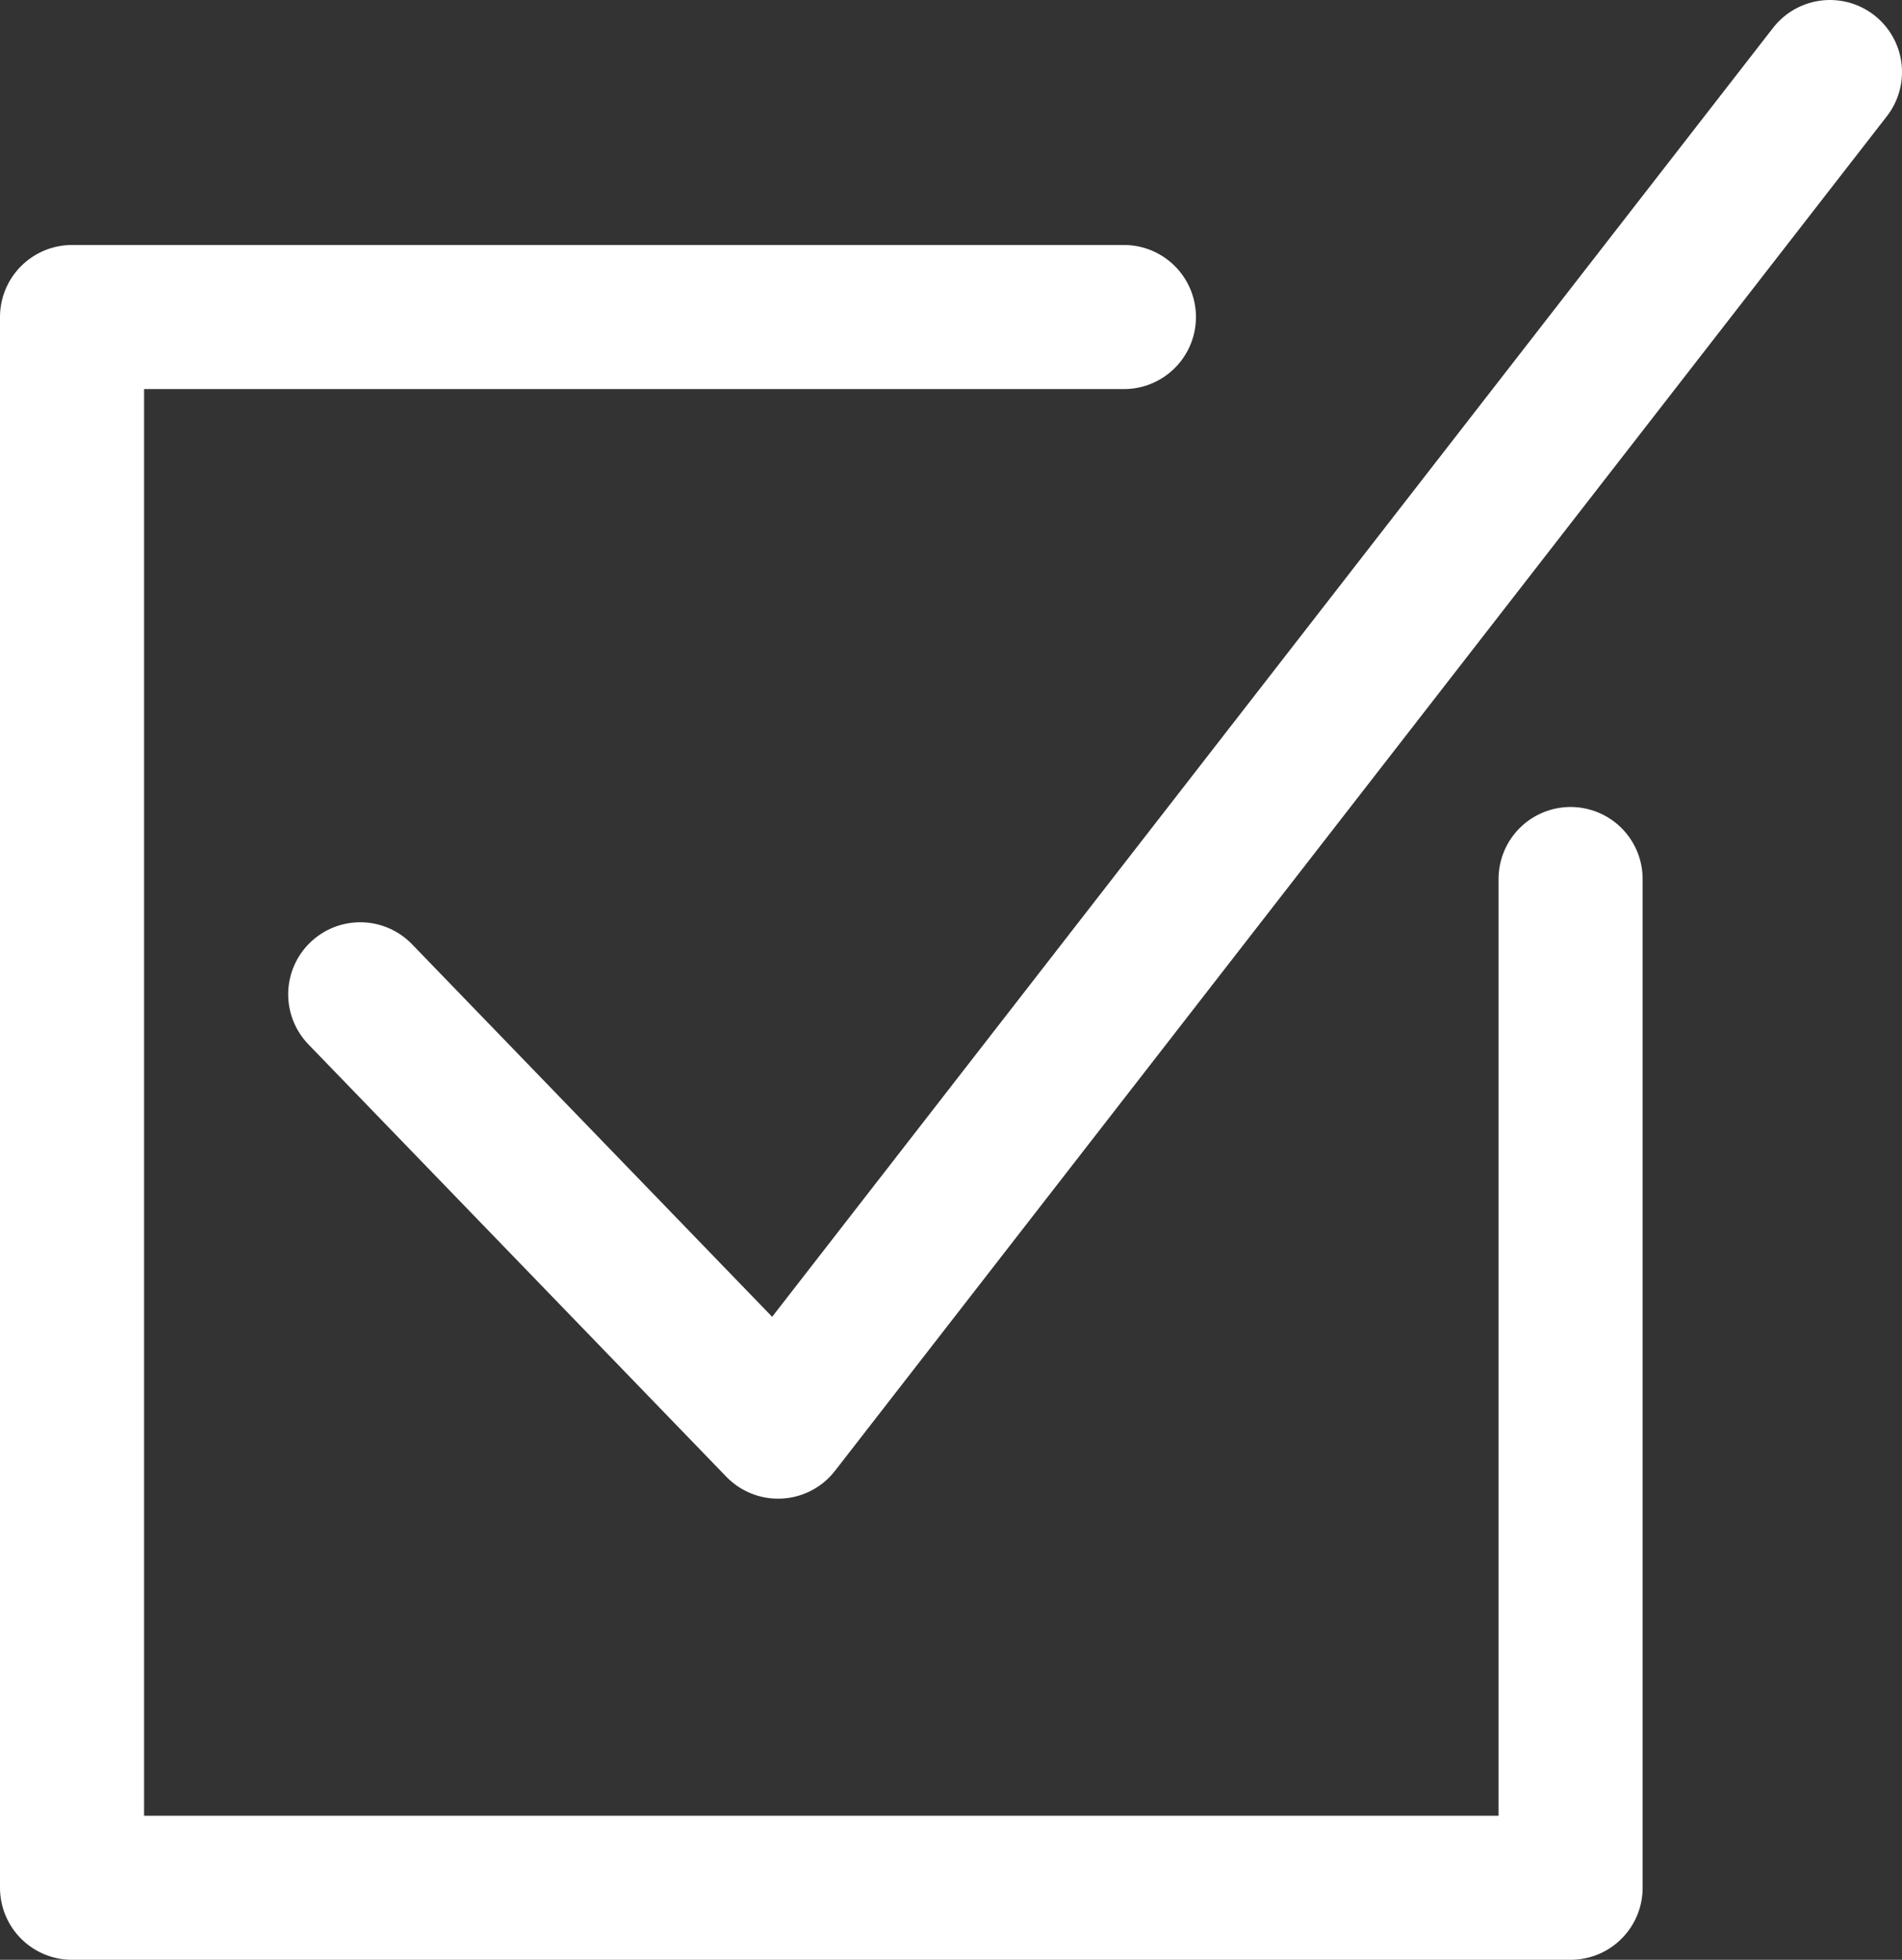 <svg id="Layer_1" data-name="Layer 1" xmlns="http://www.w3.org/2000/svg" xmlns:xlink="http://www.w3.org/1999/xlink" viewBox="0 0 13.2 13.6"><rect x="0" y="0" width="13.2" height="13.6" fill="#333333" stroke="none"/><defs><clipPath id="clip-path" transform="translate(0 0)"><rect width="13.2" height="13.61" style="fill:none"/></clipPath></defs><title>tickbox</title><g style="clip-path:url(#clip-path)"><path d="M10.9,6.1v7H.5V2.2H7.8M12.7.5,5.4,9.9l-2.9-3" transform="translate(0 0)" style="fill:none;stroke:#fff;stroke-linecap:round;stroke-linejoin:round"/></g></svg>